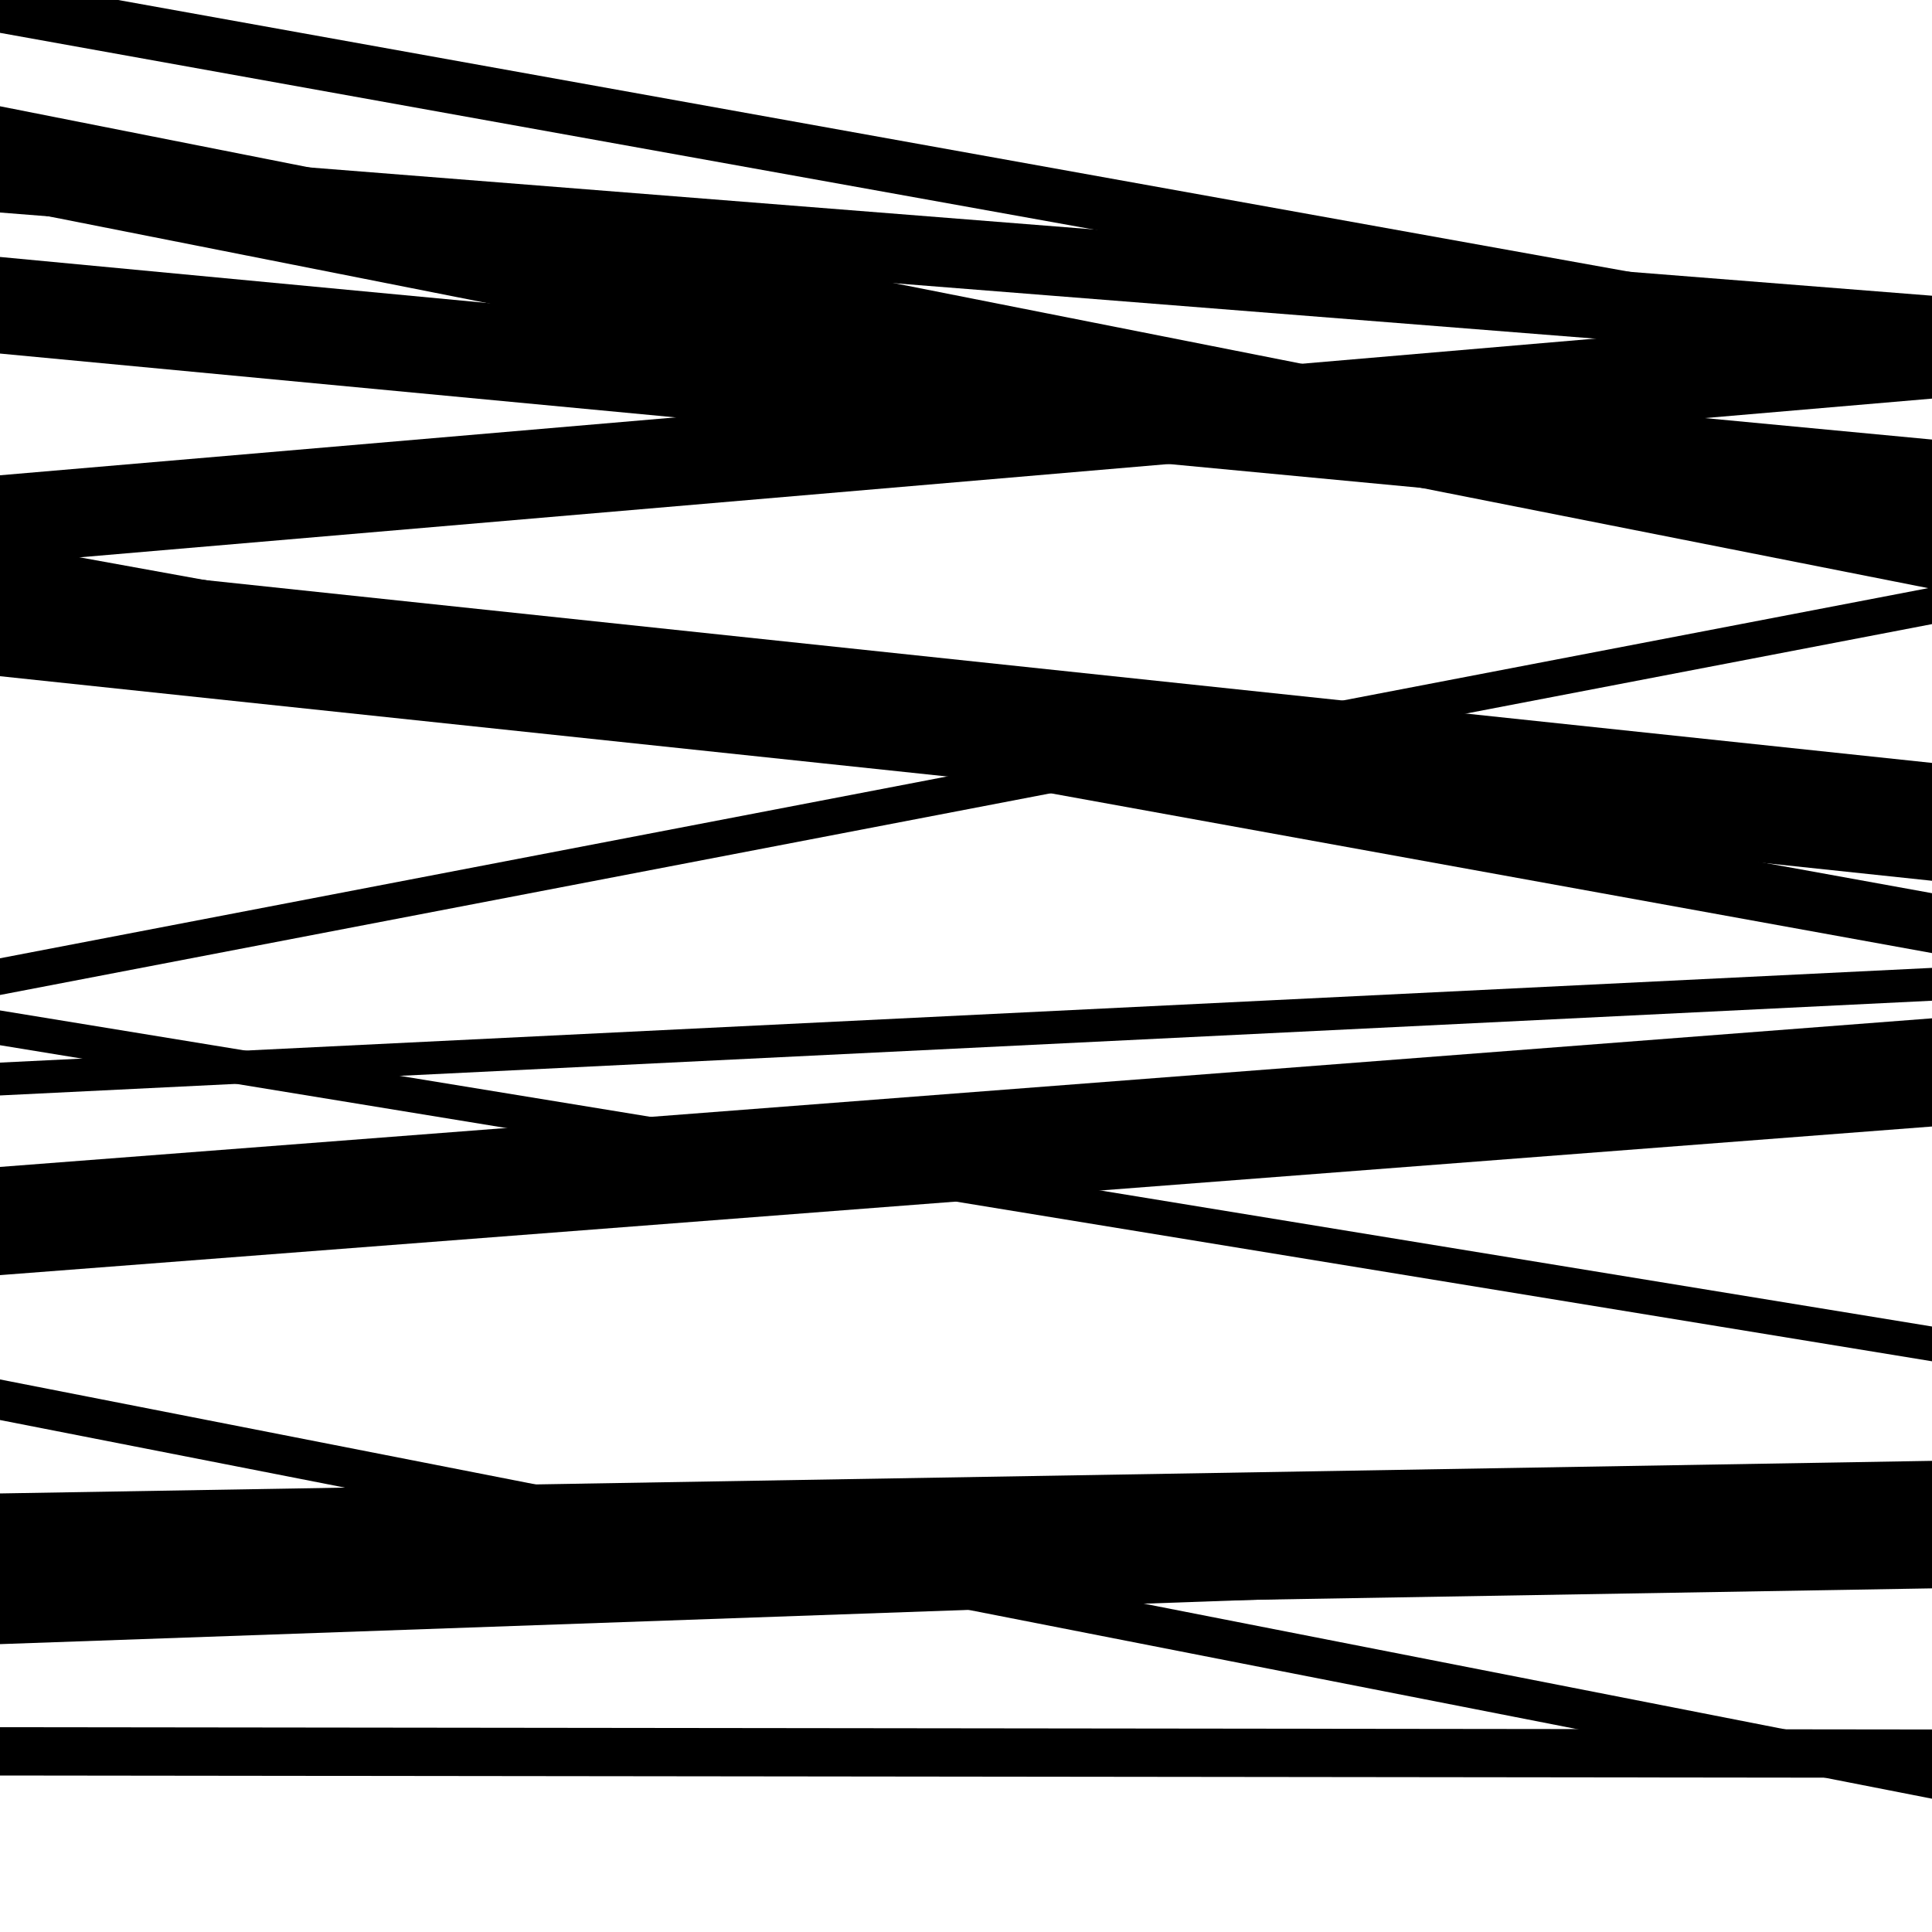 <svg viewBox="0 0 1000 1000" height="1000" width="1000" xmlns="http://www.w3.org/2000/svg">
<rect x="0" y="0" width="1000" height="1000" fill="#ffffff"></rect>
<path opacity="0.8" d="M 0 183 L 1000 277.511 L 1000 227.511 L 0 133 Z" fill="hsl(192, 15%, 50%)"></path>
<path opacity="0.8" d="M 0 515 L 1000 323.035 L 1000 304.035 L 0 496 Z" fill="hsl(197, 25%, 70%)"></path>
<path opacity="0.8" d="M 0 735 L 1000 931.007 L 1000 910.007 L 0 714 Z" fill="hsl(202, 30%, 90%)"></path>
<path opacity="0.8" d="M 0 919 L 1000 920.179 L 1000 895.179 L 0 894 Z" fill="hsl(187, 10%, 30%)"></path>
<path opacity="0.8" d="M 0 107 L 1000 304.813 L 1000 252.813 L 0 55 Z" fill="hsl(192, 15%, 50%)"></path>
<path opacity="0.8" d="M 0 292 L 1000 206.323 L 1000 160.323 L 0 246 Z" fill="hsl(197, 25%, 70%)"></path>
<path opacity="0.8" d="M 0 541 L 1000 704.597 L 1000 686.597 L 0 523 Z" fill="hsl(202, 30%, 90%)"></path>
<path opacity="0.8" d="M 0 851 L 1000 815.638 L 1000 758.638 L 0 794 Z" fill="hsl(187, 10%, 30%)"></path>
<path opacity="0.8" d="M 0 110 L 1000 189.063 L 1000 153.063 L 0 74 Z" fill="hsl(192, 15%, 50%)"></path>
<path opacity="0.8" d="M 0 350 L 1000 455.884 L 1000 394.884 L 0 289 Z" fill="hsl(197, 25%, 70%)"></path>
<path opacity="0.8" d="M 0 660 L 1000 583.078 L 1000 527.078 L 0 604 Z" fill="hsl(202, 30%, 90%)"></path>
<path opacity="0.8" d="M 0 839 L 1000 822.135 L 1000 756.135 L 0 773 Z" fill="hsl(187, 10%, 30%)"></path>
<path opacity="0.8" d="M 0 17 L 1000 196.843 L 1000 168.843 L 0 -11 Z" fill="hsl(192, 15%, 50%)"></path>
<path opacity="0.8" d="M 0 312 L 1000 493.313 L 1000 462.313 L 0 281 Z" fill="hsl(197, 25%, 70%)"></path>
<path opacity="0.8" d="M 0 567 L 1000 517.974 L 1000 500.974 L 0 550 Z" fill="hsl(202, 30%, 90%)"></path>
</svg>